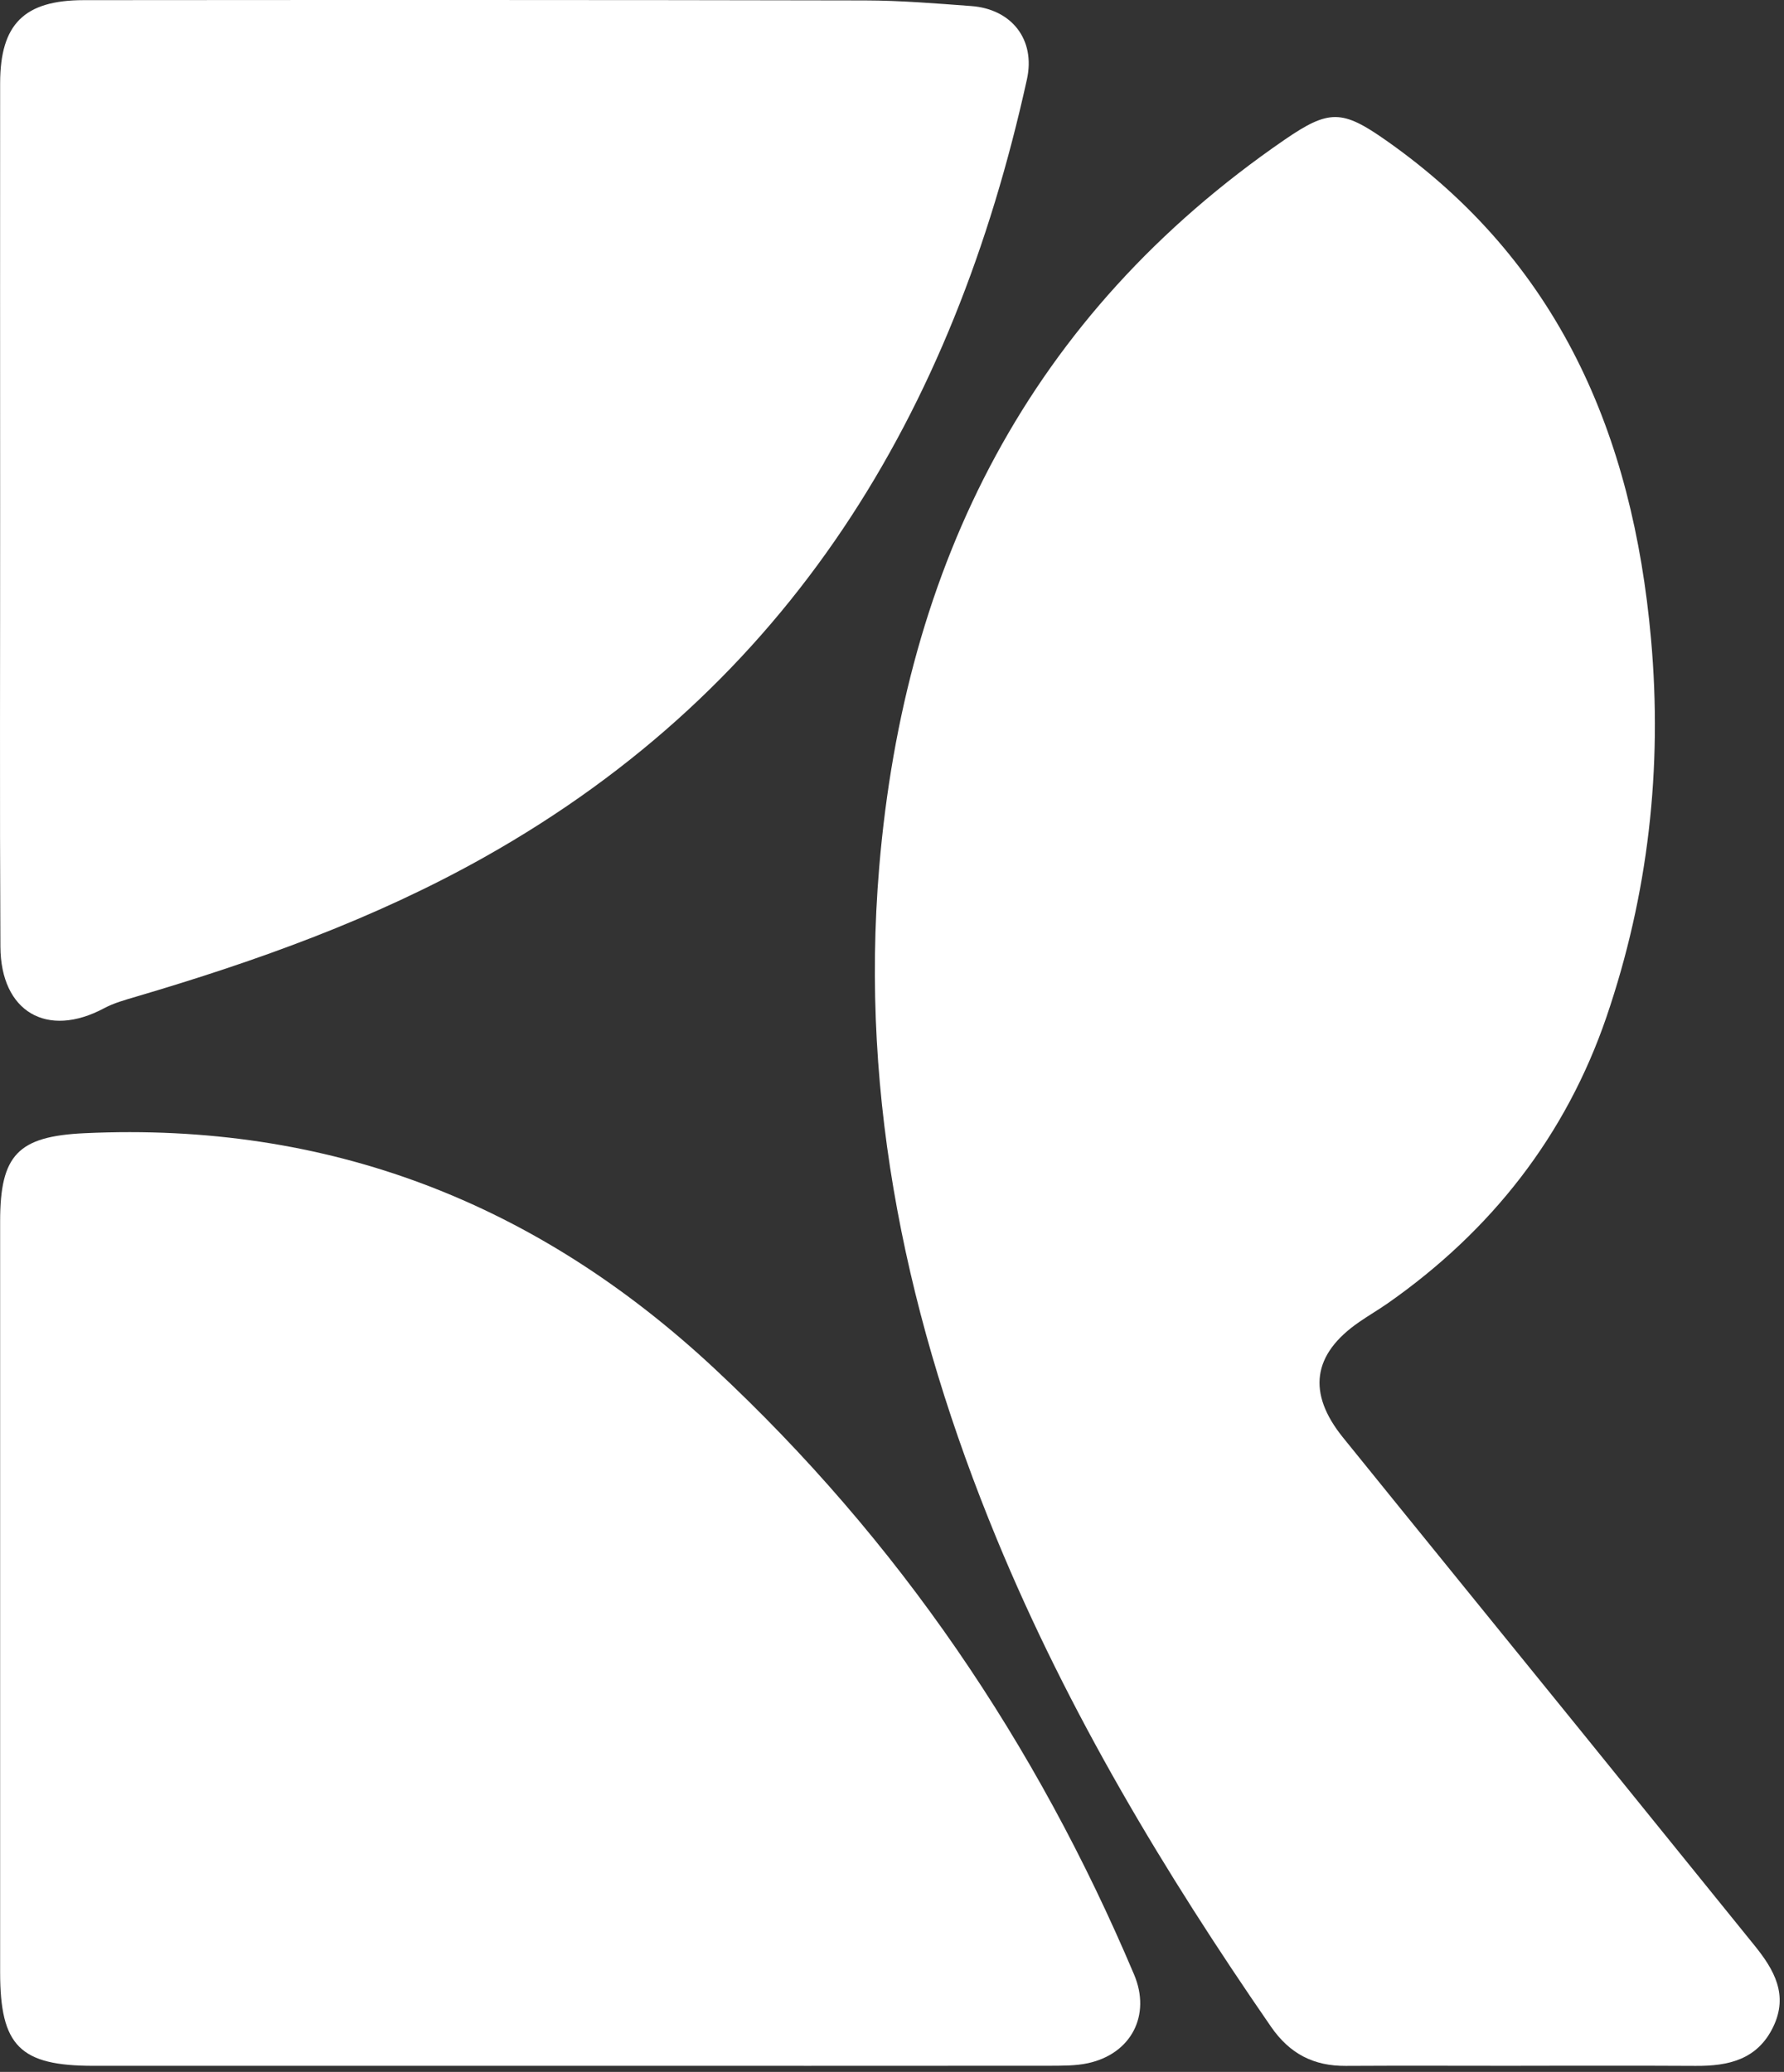 <svg width="260" height="302" viewBox="0 0 260 302" fill="none" xmlns="http://www.w3.org/2000/svg">
<rect x="0" y="0" width="260" height="302" fill="#333333" stroke="none"/>
<path d="M221.639 301.116C213.139 301.116 204.649 301.076 196.149 301.126C191.459 301.156 187.969 299.376 185.229 295.406C169.699 272.906 155.679 249.576 145.229 224.226C132.309 192.866 125.269 160.446 128.139 126.376C131.869 82.216 150.009 45.946 187.219 20.366C193.689 15.916 195.619 15.986 201.949 20.426C227.199 38.116 237.959 63.396 240.619 93.136C242.309 111.986 240.219 130.386 234.139 148.196C228.209 165.546 217.319 179.416 202.269 189.956C200.909 190.906 199.459 191.746 198.089 192.696C191.279 197.386 190.469 203.036 195.739 209.546C207.239 223.776 218.789 237.966 230.309 252.186C238.789 262.656 247.259 273.136 255.729 283.606C258.569 287.116 260.679 290.796 258.419 295.456C256.109 300.226 251.889 301.156 247.129 301.126C238.629 301.076 230.139 301.116 221.639 301.106V301.116Z" fill="white"/>
<path d="M83.099 301.116C59.939 301.116 36.779 301.116 13.619 301.116C2.899 301.116 0.019 298.216 0.019 287.486C0.019 250.996 0.019 214.506 0.019 178.016C0.019 168.336 2.619 165.626 12.339 165.176C47.809 163.526 78.139 175.236 104.109 199.466C130.979 224.526 151.029 254.106 165.279 287.806C167.789 293.736 164.869 299.376 158.539 300.736C156.769 301.116 154.899 301.096 153.079 301.106C129.749 301.126 106.429 301.116 83.099 301.116Z" fill="white"/>
<path d="M0.019 74.042C0.019 53.392 -0.001 32.752 0.019 12.102C0.039 3.522 3.509 0.032 12.199 0.022C50.159 -0.008 88.129 -0.018 126.089 0.062C131.239 0.072 136.399 0.502 141.549 0.882C147.399 1.312 150.959 5.732 149.659 11.592C138.939 60.242 115.209 99.852 70.609 124.932C54.549 133.962 37.379 140.102 19.809 145.282C18.229 145.752 16.609 146.192 15.169 146.962C6.879 151.392 0.109 147.512 0.059 137.982C-0.051 116.672 0.029 95.352 0.019 74.042Z" fill="white"/>
</svg>
